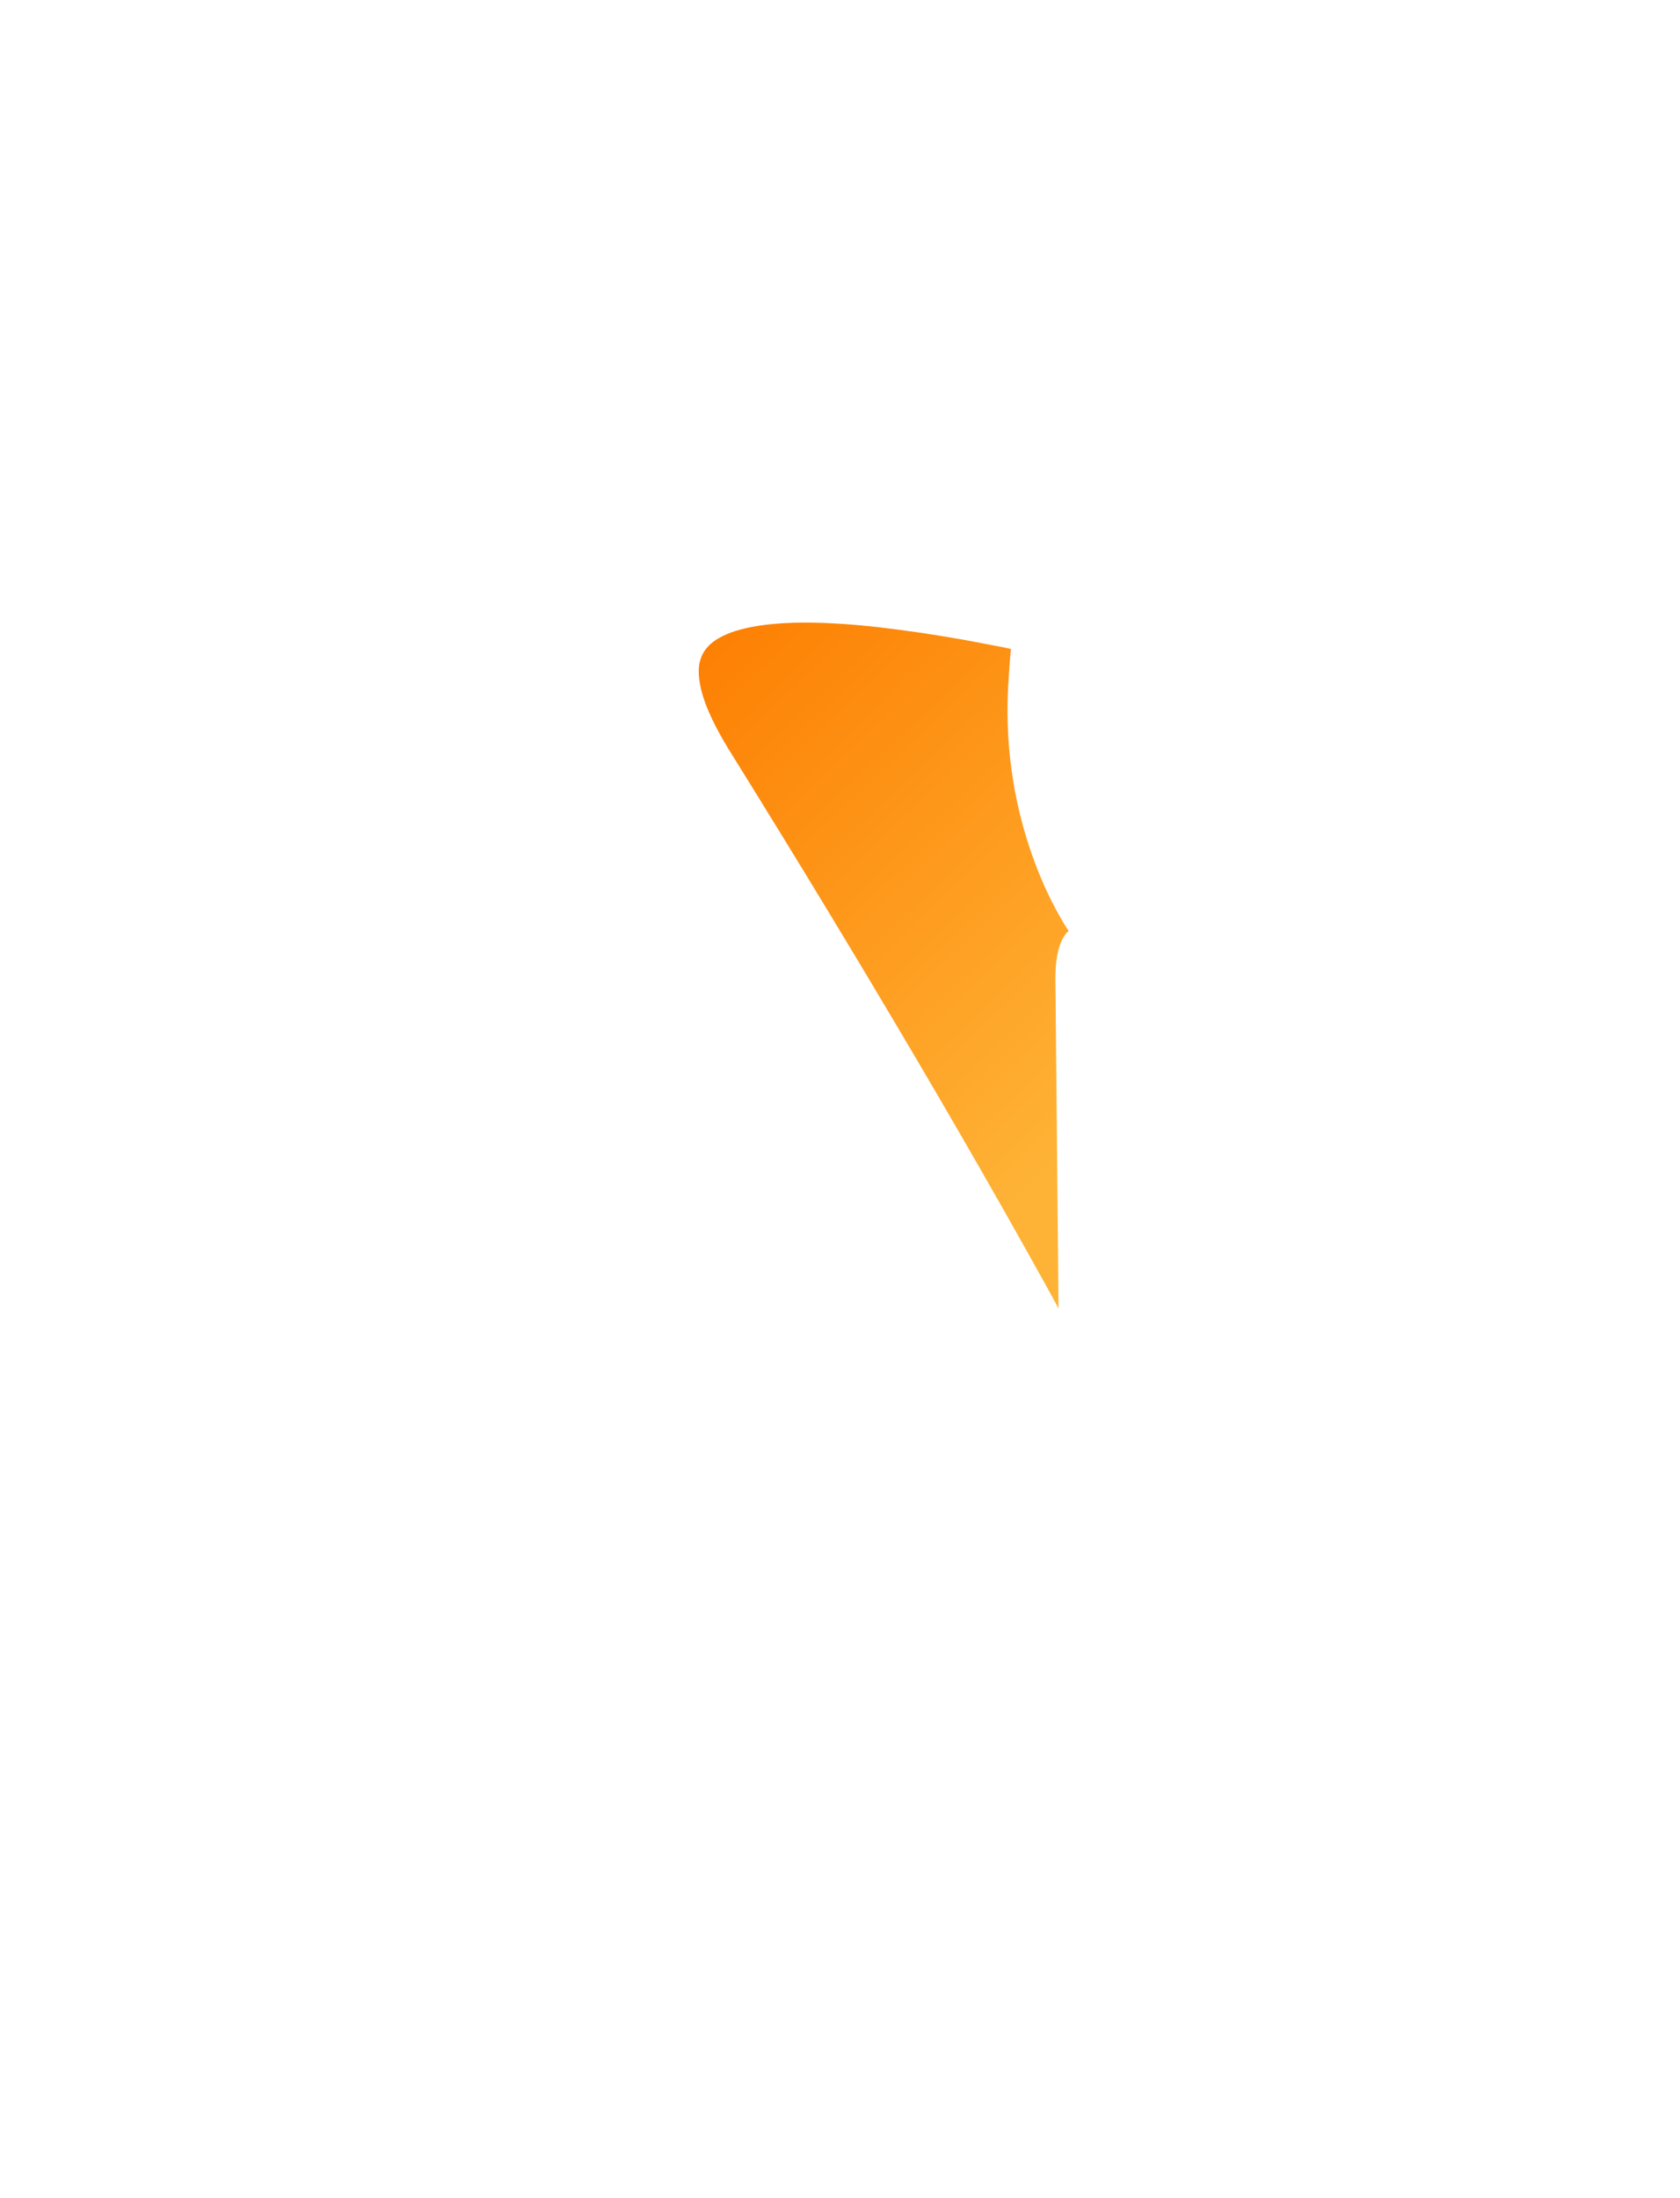 <?xml version="1.0" encoding="utf-8"?>
<!-- Generator: Adobe Illustrator 25.3.1, SVG Export Plug-In . SVG Version: 6.00 Build 0)  -->
<svg version="1.1" id="圖層_1" xmlns="http://www.w3.org/2000/svg" xmlns:xlink="http://www.w3.org/1999/xlink" x="0px" y="0px"
	 viewBox="0 0 1300 1700" style="enable-background:new 0 0 1300 1700;" xml:space="preserve">
<g id="圖層_2_1_">
	<g>
		
			<linearGradient id="SVGID_1_" gradientUnits="userSpaceOnUse" x1="880.67" y1="858.27" x2="531.735" y2="1225.253" gradientTransform="matrix(1 0 0 -1 0 1699.276)">
			<stop  offset="0" class="colorStart" style="stop-color:#FEB336"/>
			<stop  offset="1" class="colorEnd" style="stop-color:#FD7D00"/>
		</linearGradient>
		<path style="fill:url(#SVGID_1_);" d="M777.3,500.8c-10.9-2.1-21.7-4.2-32.6-6.2c-10.9-1.9-21.8-3.7-32.7-5.3c-10.9-1.6-21.8-3-32.7-4.3
			c-10.9-1.2-21.8-2.2-32.6-2.8c-10.8-0.6-21.6-0.9-32.3-0.6s-21.2,1.2-31.2,3c-5,0.9-9.9,2.1-14.5,3.5c-2.3,0.7-4.5,1.6-6.6,2.5
			s-4.1,1.9-6,3c-1,0.5-1.8,1.1-2.7,1.7c-0.8,0.6-1.7,1.2-2.4,1.8c-1.6,1.2-2.9,2.6-4.1,4c-1.2,1.4-2.2,2.9-3,4.4
			c-0.9,1.5-1.5,3.2-2,5l-0.4,1.3l-0.3,1.4c-0.1,0.5-0.2,0.9-0.2,1.4c-0.1,0.5-0.1,1-0.2,1.5c0,1-0.2,2-0.1,3v1.6l0.1,1.6
			c0.3,4.3,1.1,8.9,2.4,13.5c2.6,9.3,6.8,18.7,11.6,27.9c2.5,4.6,5,9.2,7.8,13.7l1,1.7l1.1,1.8l2.2,3.5l4.4,7.1
			c47,75.6,93.2,151.8,138.4,228.5c22.6,38.4,44.9,76.9,66.9,115.7c11,19.4,21.9,38.8,32.7,58.3c3.3,5.9,6.6,11.9,9.8,17.9
			l-2.4-252.7c-0.5-26,6.1-35.7,10.2-39.2c-11-16.7-54.7-90.7-46.2-198c0.4-7,0.9-13.8,1.6-20.1C780.7,501.5,779,501.2,777.3,500.8z
			"/>
	</g>
</g>
</svg>
